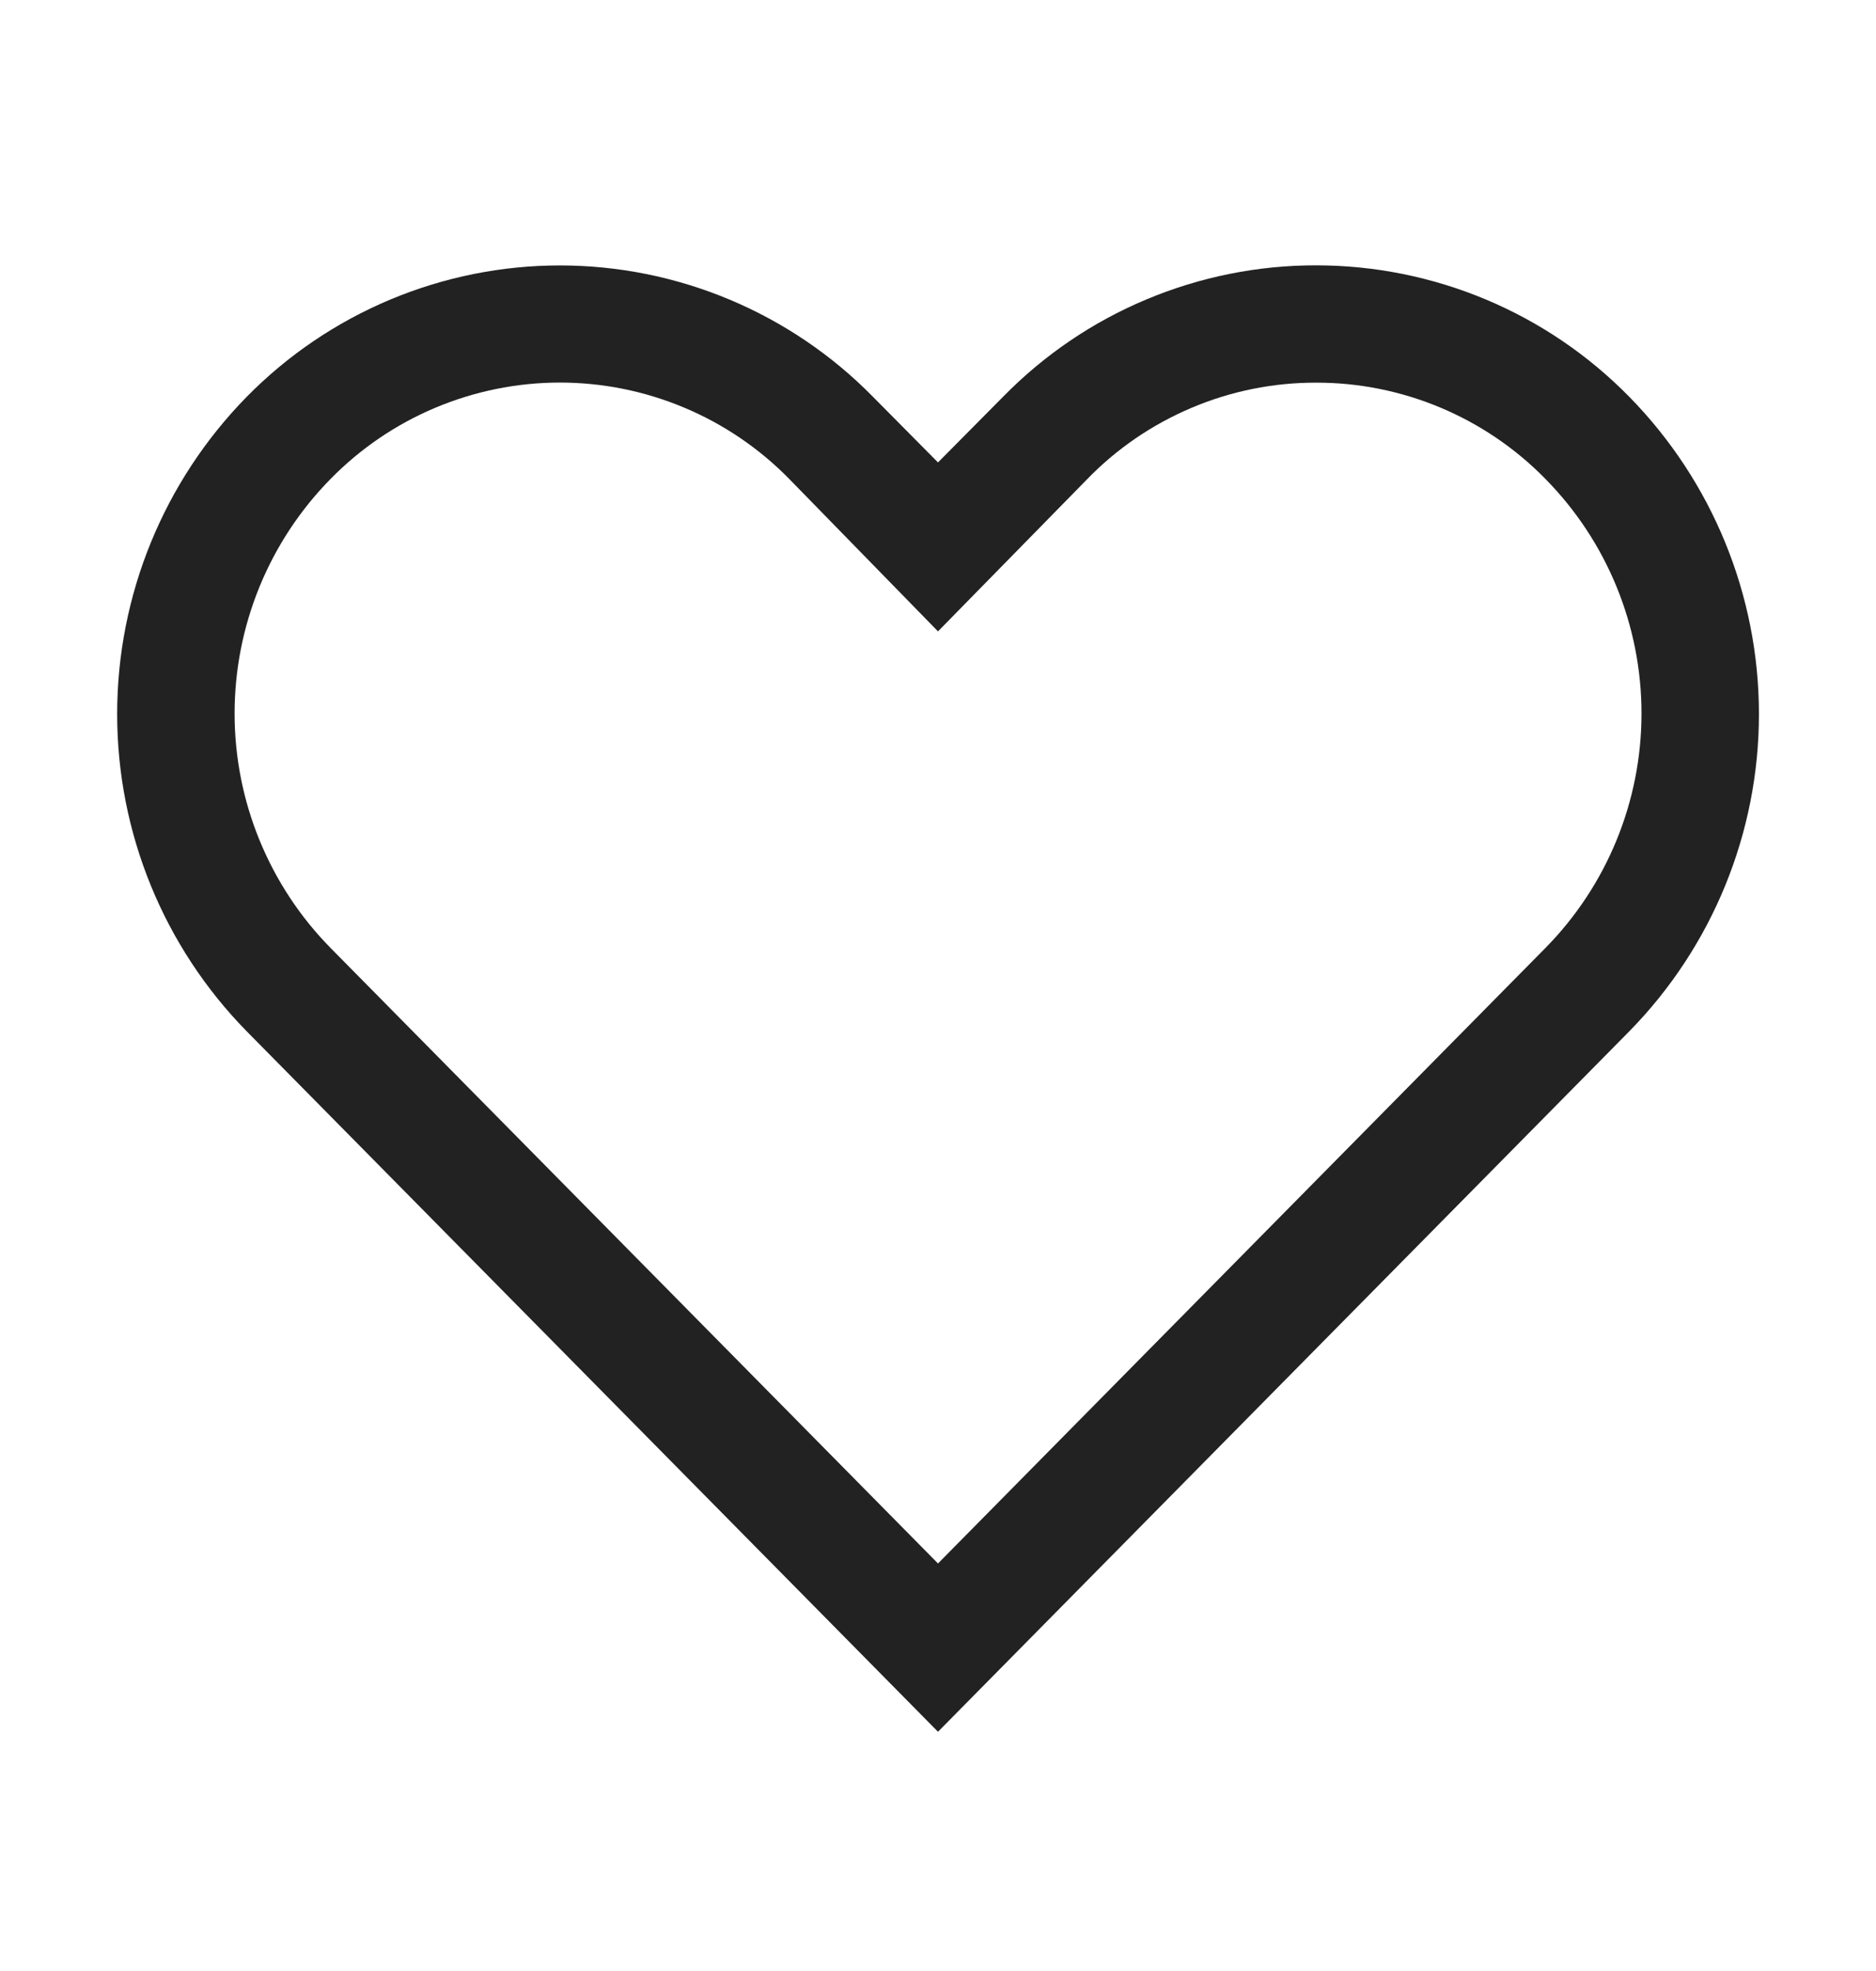 <svg width="20" height="21" viewBox="0 0 20 21" fill="none" xmlns="http://www.w3.org/2000/svg">
<g id="favorite">
<path id="Vector" d="M14.031 4.077C14.486 4.076 14.937 4.167 15.357 4.343C15.776 4.519 16.157 4.777 16.475 5.102C17.132 5.768 17.5 6.666 17.5 7.602C17.5 8.537 17.132 9.435 16.475 10.101L10 16.658L3.525 10.101C2.869 9.435 2.501 8.537 2.501 7.602C2.501 6.666 2.869 5.768 3.525 5.102C3.844 4.777 4.224 4.519 4.644 4.343C5.064 4.167 5.514 4.076 5.969 4.076C6.424 4.076 6.874 4.167 7.294 4.343C7.714 4.519 8.094 4.777 8.413 5.102L10 6.727L11.582 5.114C11.899 4.785 12.28 4.524 12.701 4.346C13.122 4.167 13.574 4.076 14.031 4.077ZM14.031 2.827C13.41 2.826 12.795 2.95 12.222 3.19C11.648 3.43 11.129 3.783 10.694 4.227L10 4.927L9.306 4.227C8.871 3.784 8.351 3.432 7.778 3.192C7.205 2.952 6.59 2.828 5.969 2.828C5.348 2.828 4.733 2.952 4.16 3.192C3.587 3.432 3.067 3.784 2.631 4.227C1.745 5.129 1.249 6.343 1.249 7.608C1.249 8.873 1.745 10.087 2.631 10.989L10 18.451L17.369 10.989C18.255 10.087 18.752 8.873 18.752 7.608C18.752 6.343 18.255 5.129 17.369 4.227C16.933 3.783 16.414 3.431 15.841 3.191C15.268 2.951 14.653 2.827 14.031 2.827Z" fill="#222222"/>
</g>
</svg>
